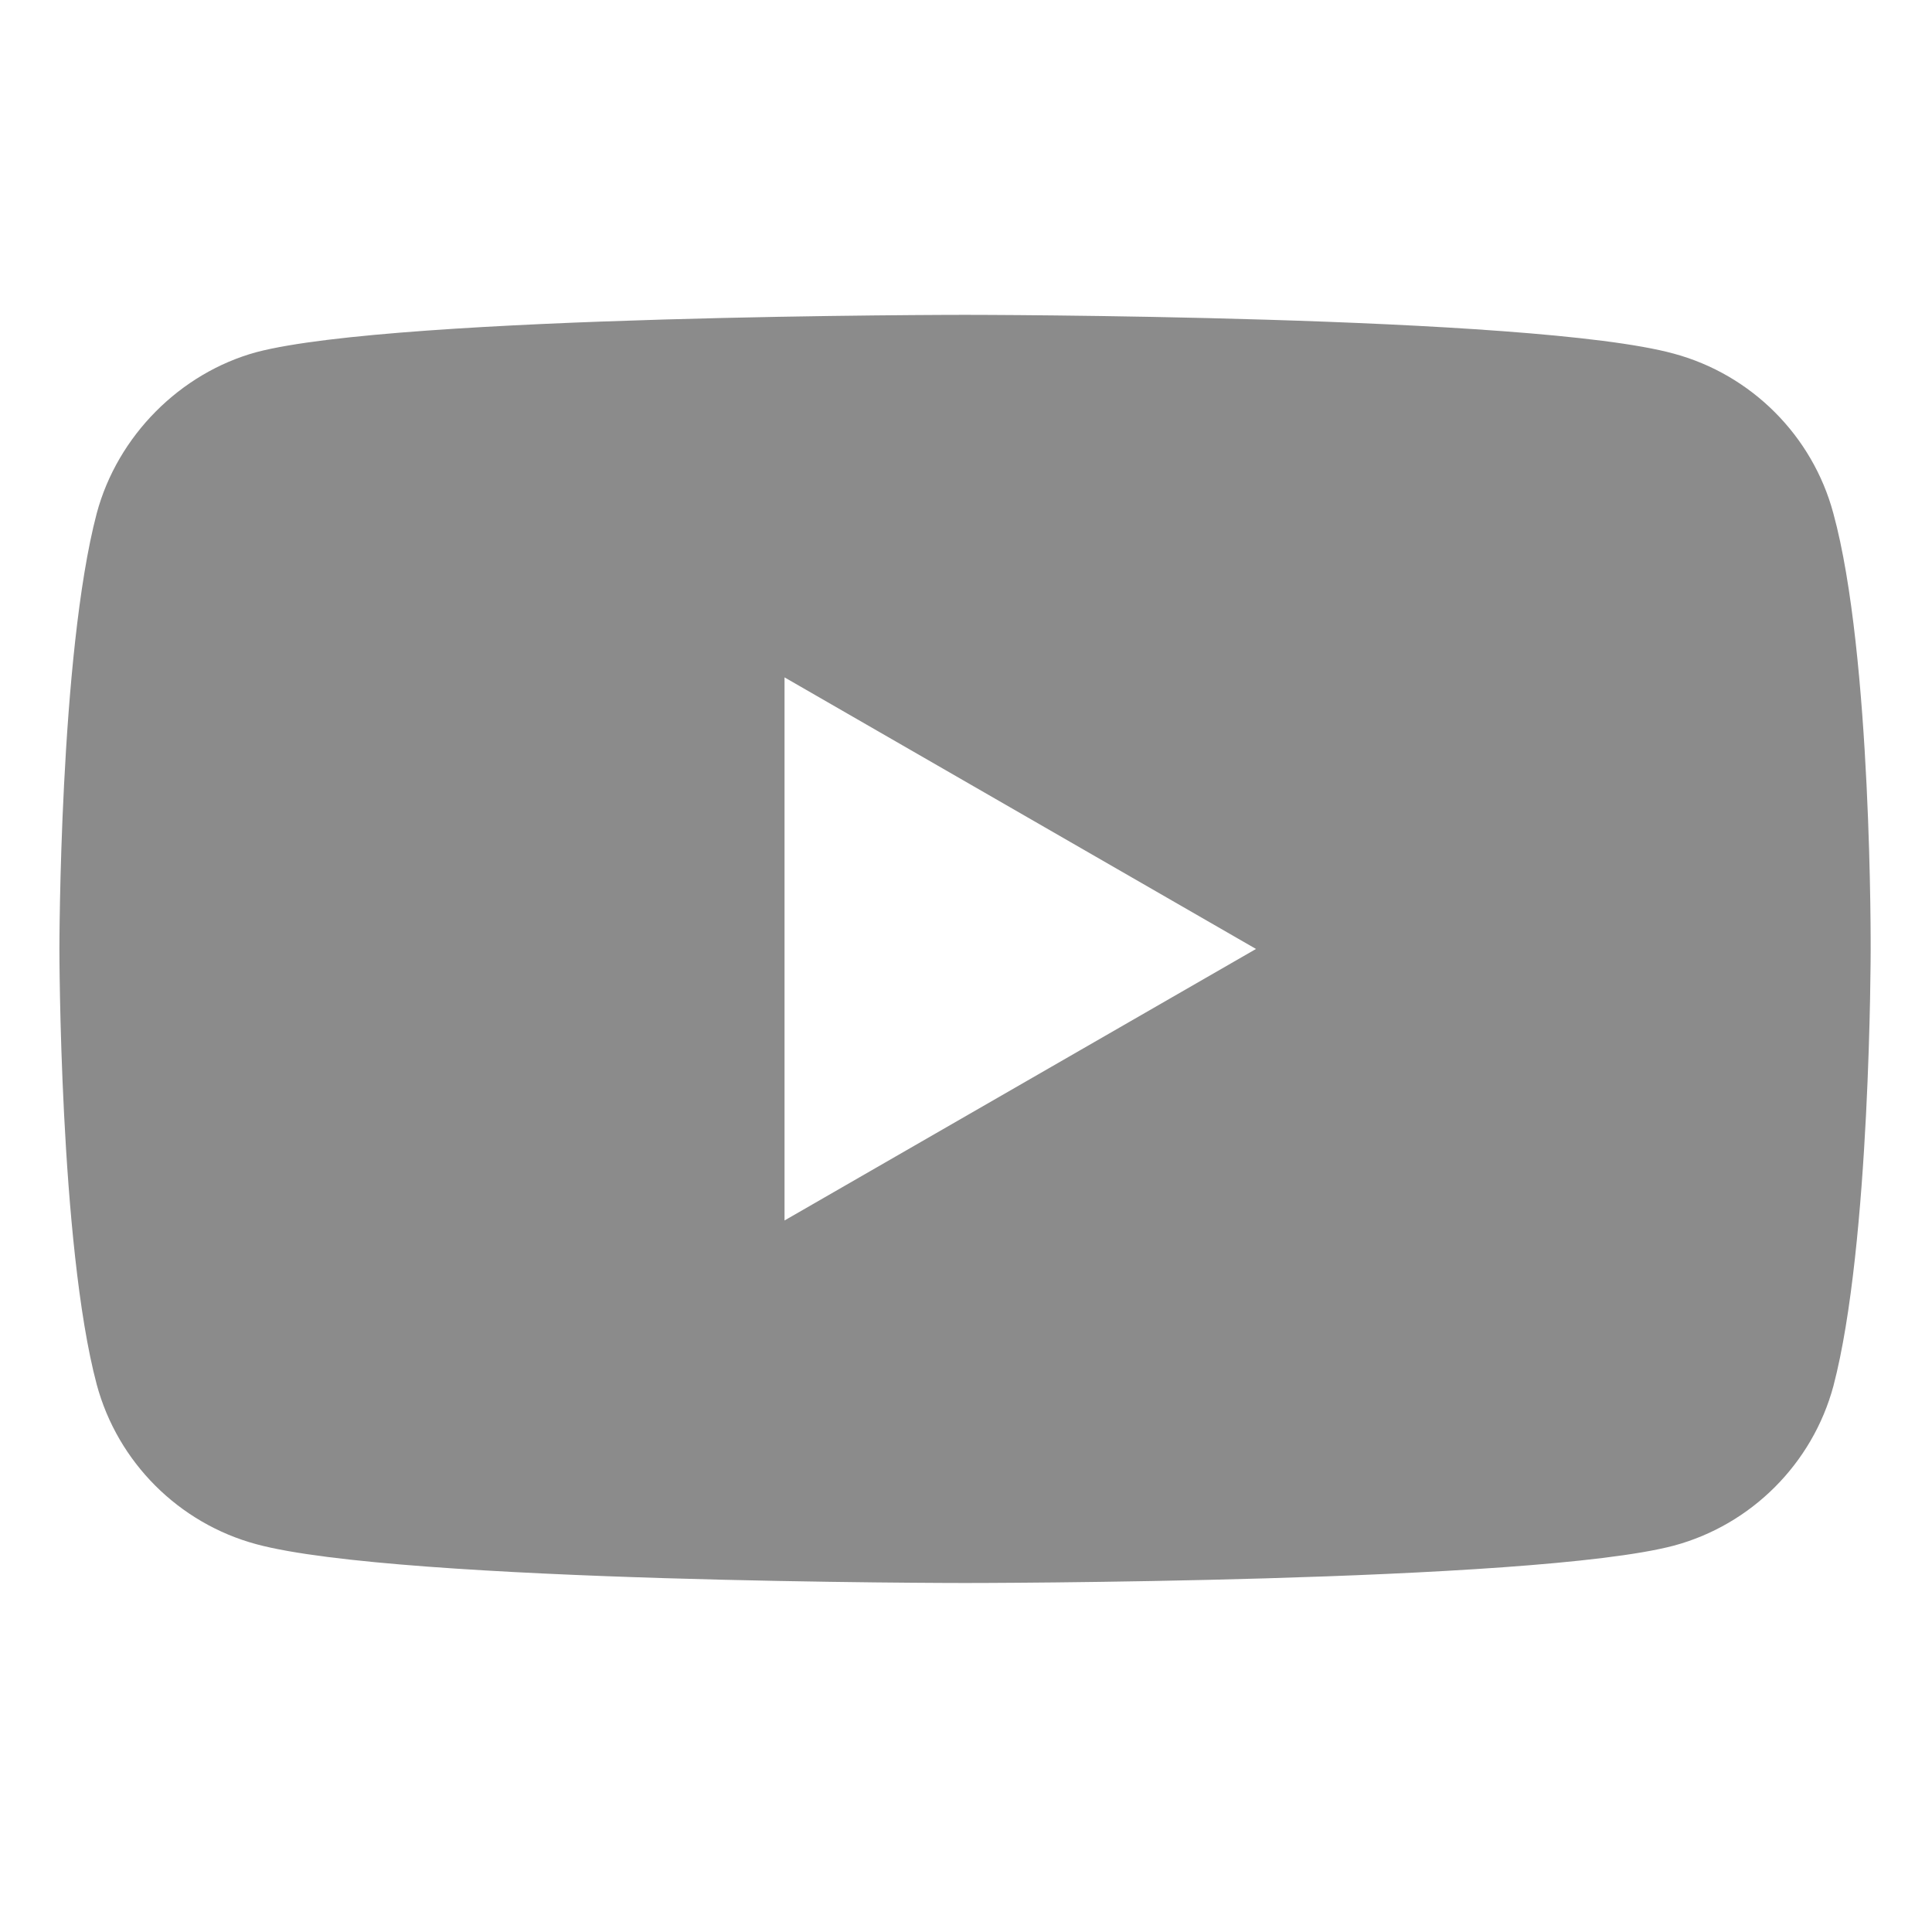 <?xml version="1.0" encoding="UTF-8"?> <svg xmlns="http://www.w3.org/2000/svg" width="28" height="28" viewBox="0 0 28 28" fill="none"> <path d="M26.57 7.439C26.268 6.314 25.381 5.428 24.257 5.125C22.203 4.563 13.986 4.563 13.986 4.563C13.986 4.563 5.77 4.563 3.715 5.104C2.613 5.406 1.704 6.314 1.402 7.439C0.861 9.493 0.861 13.753 0.861 13.753C0.861 13.753 0.861 18.034 1.402 20.066C1.705 21.191 2.591 22.077 3.716 22.38C5.791 22.942 13.986 22.942 13.986 22.942C13.986 22.942 22.203 22.942 24.257 22.401C25.381 22.099 26.268 21.212 26.571 20.088C27.111 18.034 27.111 13.774 27.111 13.774C27.111 13.774 27.133 9.493 26.57 7.439ZM11.37 17.688V9.817L18.203 13.753L11.37 17.688Z" fill="#8B8B8B"></path> </svg> 